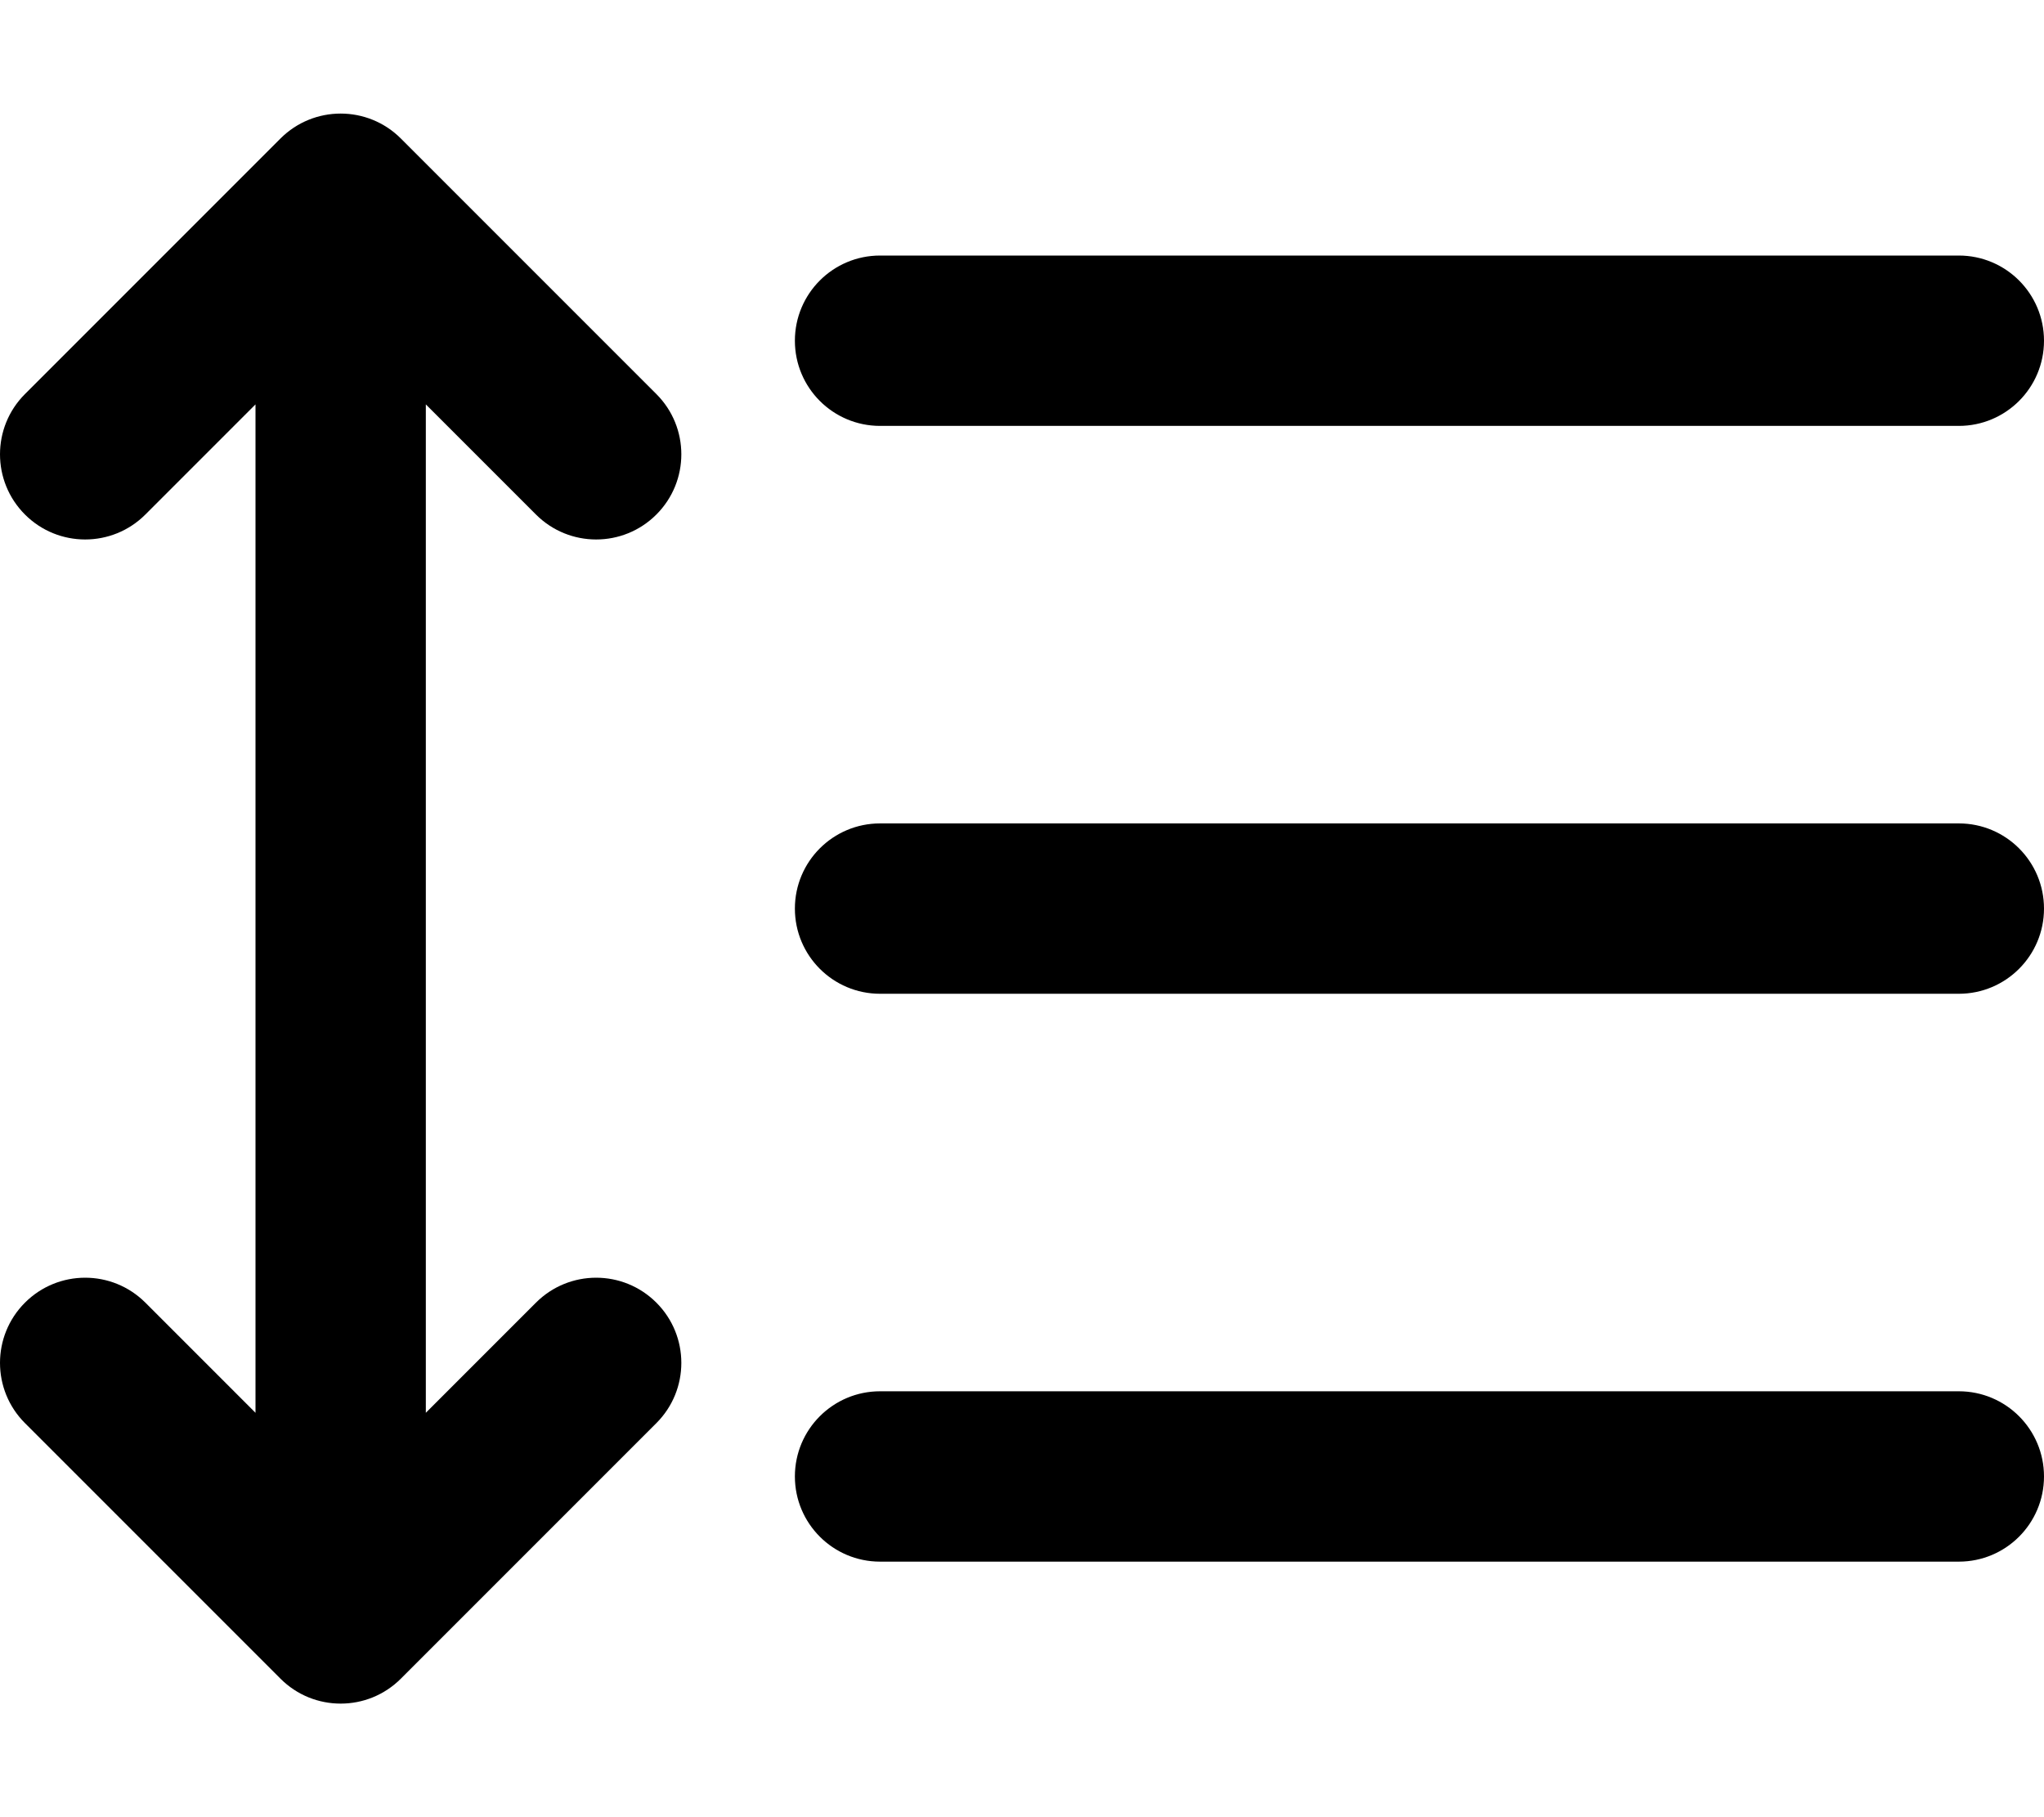 <svg xmlns="http://www.w3.org/2000/svg" viewBox="0 0 576 512"><!-- Font Awesome Pro 6.0.0-alpha2 by @fontawesome - https://fontawesome.com License - https://fontawesome.com/license (Commercial License) --><path d="M248 120H552C565.254 120 576 109.254 576 96C576 82.744 565.254 72 552 72H248C234.746 72 224 82.744 224 96C224 109.254 234.746 120 248 120ZM552 392H248C234.746 392 224 402.744 224 416C224 429.254 234.746 440 248 440H552C565.254 440 576 429.254 576 416C576 402.744 565.254 392 552 392ZM552 232H248C234.746 232 224 242.744 224 256C224 269.254 234.746 280 248 280H552C565.254 280 576 269.254 576 256C576 242.744 565.254 232 552 232ZM151.031 144.969C155.719 149.656 161.844 152 168 152S180.281 149.656 184.969 144.969C194.344 135.594 194.344 120.406 184.969 111.031L112.969 39.031C103.594 29.656 88.406 29.656 79.031 39.031L7.031 111.031C-2.344 120.406 -2.344 135.594 7.031 144.969S31.594 154.344 40.969 144.969L72 113.938V398.062L40.969 367.031C31.594 357.656 16.406 357.656 7.031 367.031S-2.344 391.594 7.031 400.969L79.031 472.969C83.719 477.656 89.844 480 96 480S108.281 477.656 112.969 472.969L184.969 400.969C194.344 391.594 194.344 376.406 184.969 367.031S160.406 357.656 151.031 367.031L120 398.062V113.938L151.031 144.969Z"/></svg>